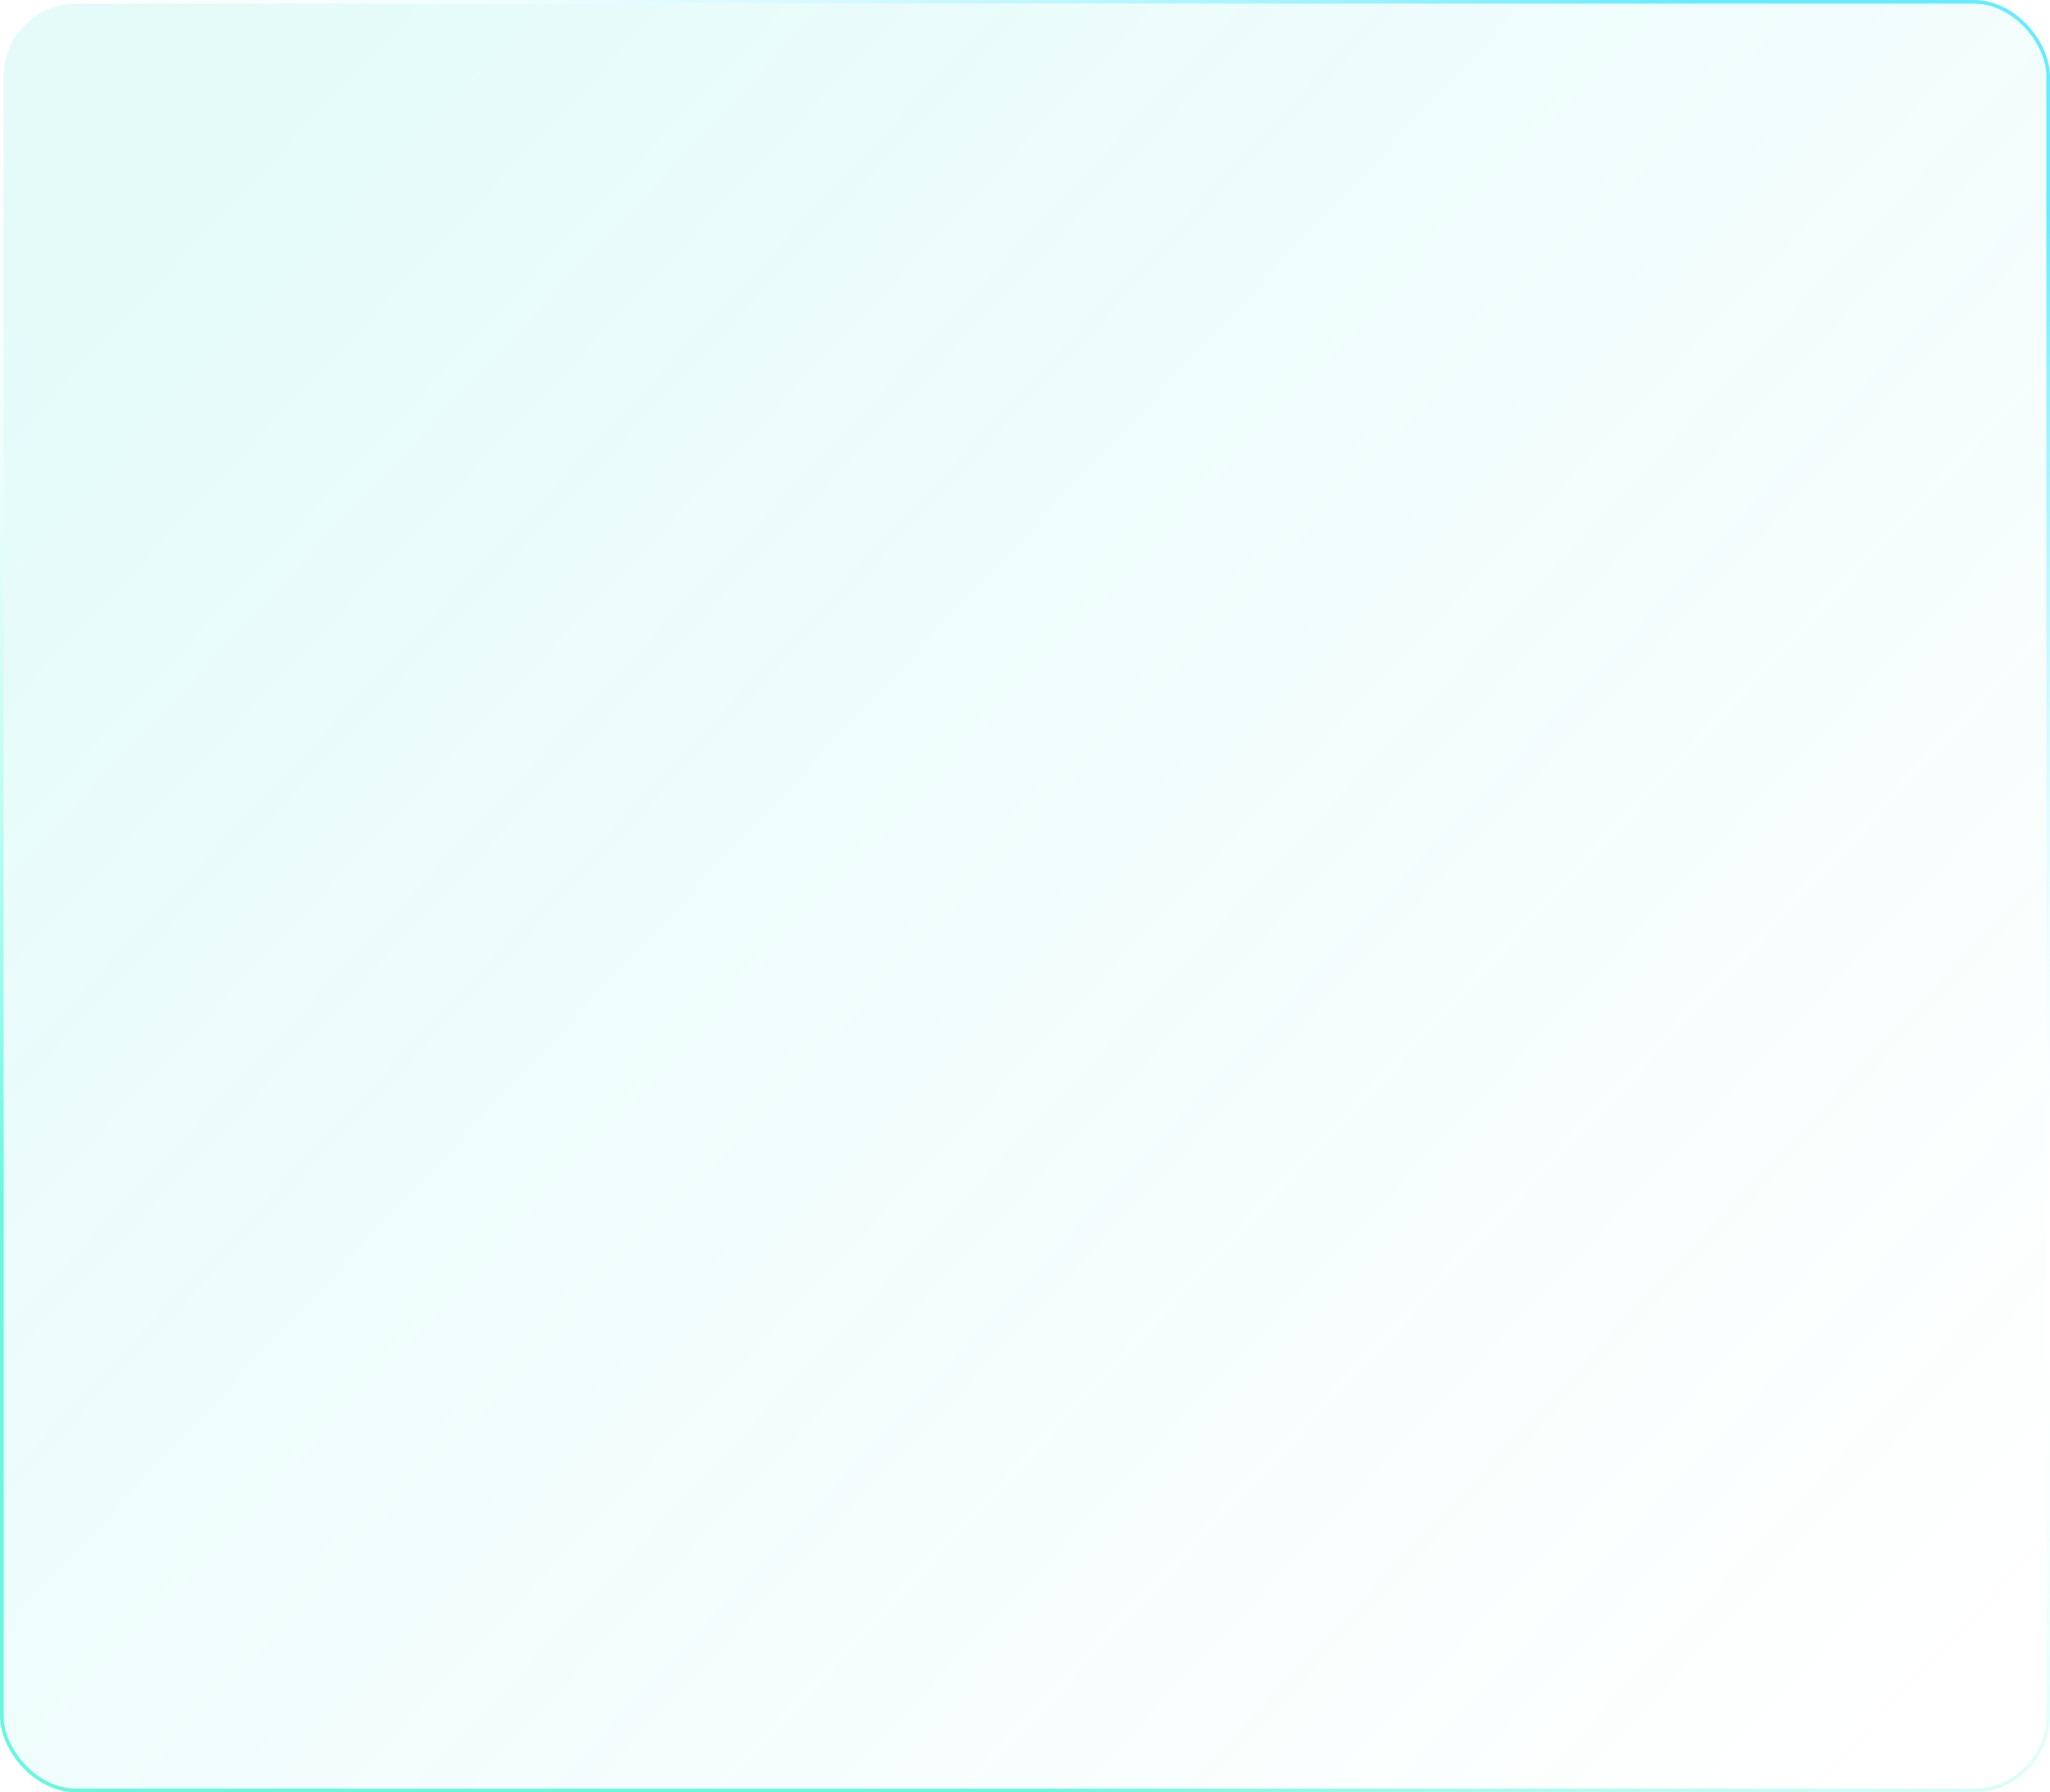 <?xml version="1.0" encoding="UTF-8"?> <svg xmlns="http://www.w3.org/2000/svg" width="564" height="493" viewBox="0 0 564 493" fill="none"> <g filter="url(#filter0_b_81_518)"> <rect x="1" y="1" width="562" height="491" rx="20" fill="url(#paint0_linear_81_518)" fill-opacity="0.1"></rect> <rect x="0.5" y="0.5" width="563" height="492" rx="20.5" stroke="url(#paint1_linear_81_518)"></rect> </g> <defs> <filter id="filter0_b_81_518" x="-10" y="-10" width="584" height="513" filterUnits="userSpaceOnUse" color-interpolation-filters="sRGB"> <feFlood flood-opacity="0" result="BackgroundImageFix"></feFlood> <feGaussianBlur in="BackgroundImageFix" stdDeviation="5"></feGaussianBlur> <feComposite in2="SourceAlpha" operator="in" result="effect1_backgroundBlur_81_518"></feComposite> <feBlend mode="normal" in="SourceGraphic" in2="effect1_backgroundBlur_81_518" result="shape"></feBlend> </filter> <linearGradient id="paint0_linear_81_518" x1="69.494" y1="50.1" x2="528.404" y2="479.227" gradientUnits="userSpaceOnUse"> <stop stop-color="#01E0CB"></stop> <stop offset="1" stop-color="#01E0CB" stop-opacity="0"></stop> </linearGradient> <linearGradient id="paint1_linear_81_518" x1="546.023" y1="47.43" x2="285.375" y2="493.97" gradientUnits="userSpaceOnUse"> <stop stop-color="#3FE8FF" stop-opacity="0.8"></stop> <stop offset="0.484" stop-color="white" stop-opacity="0"></stop> <stop offset="1" stop-color="#01F4C8" stop-opacity="0.6"></stop> </linearGradient> </defs> </svg> 